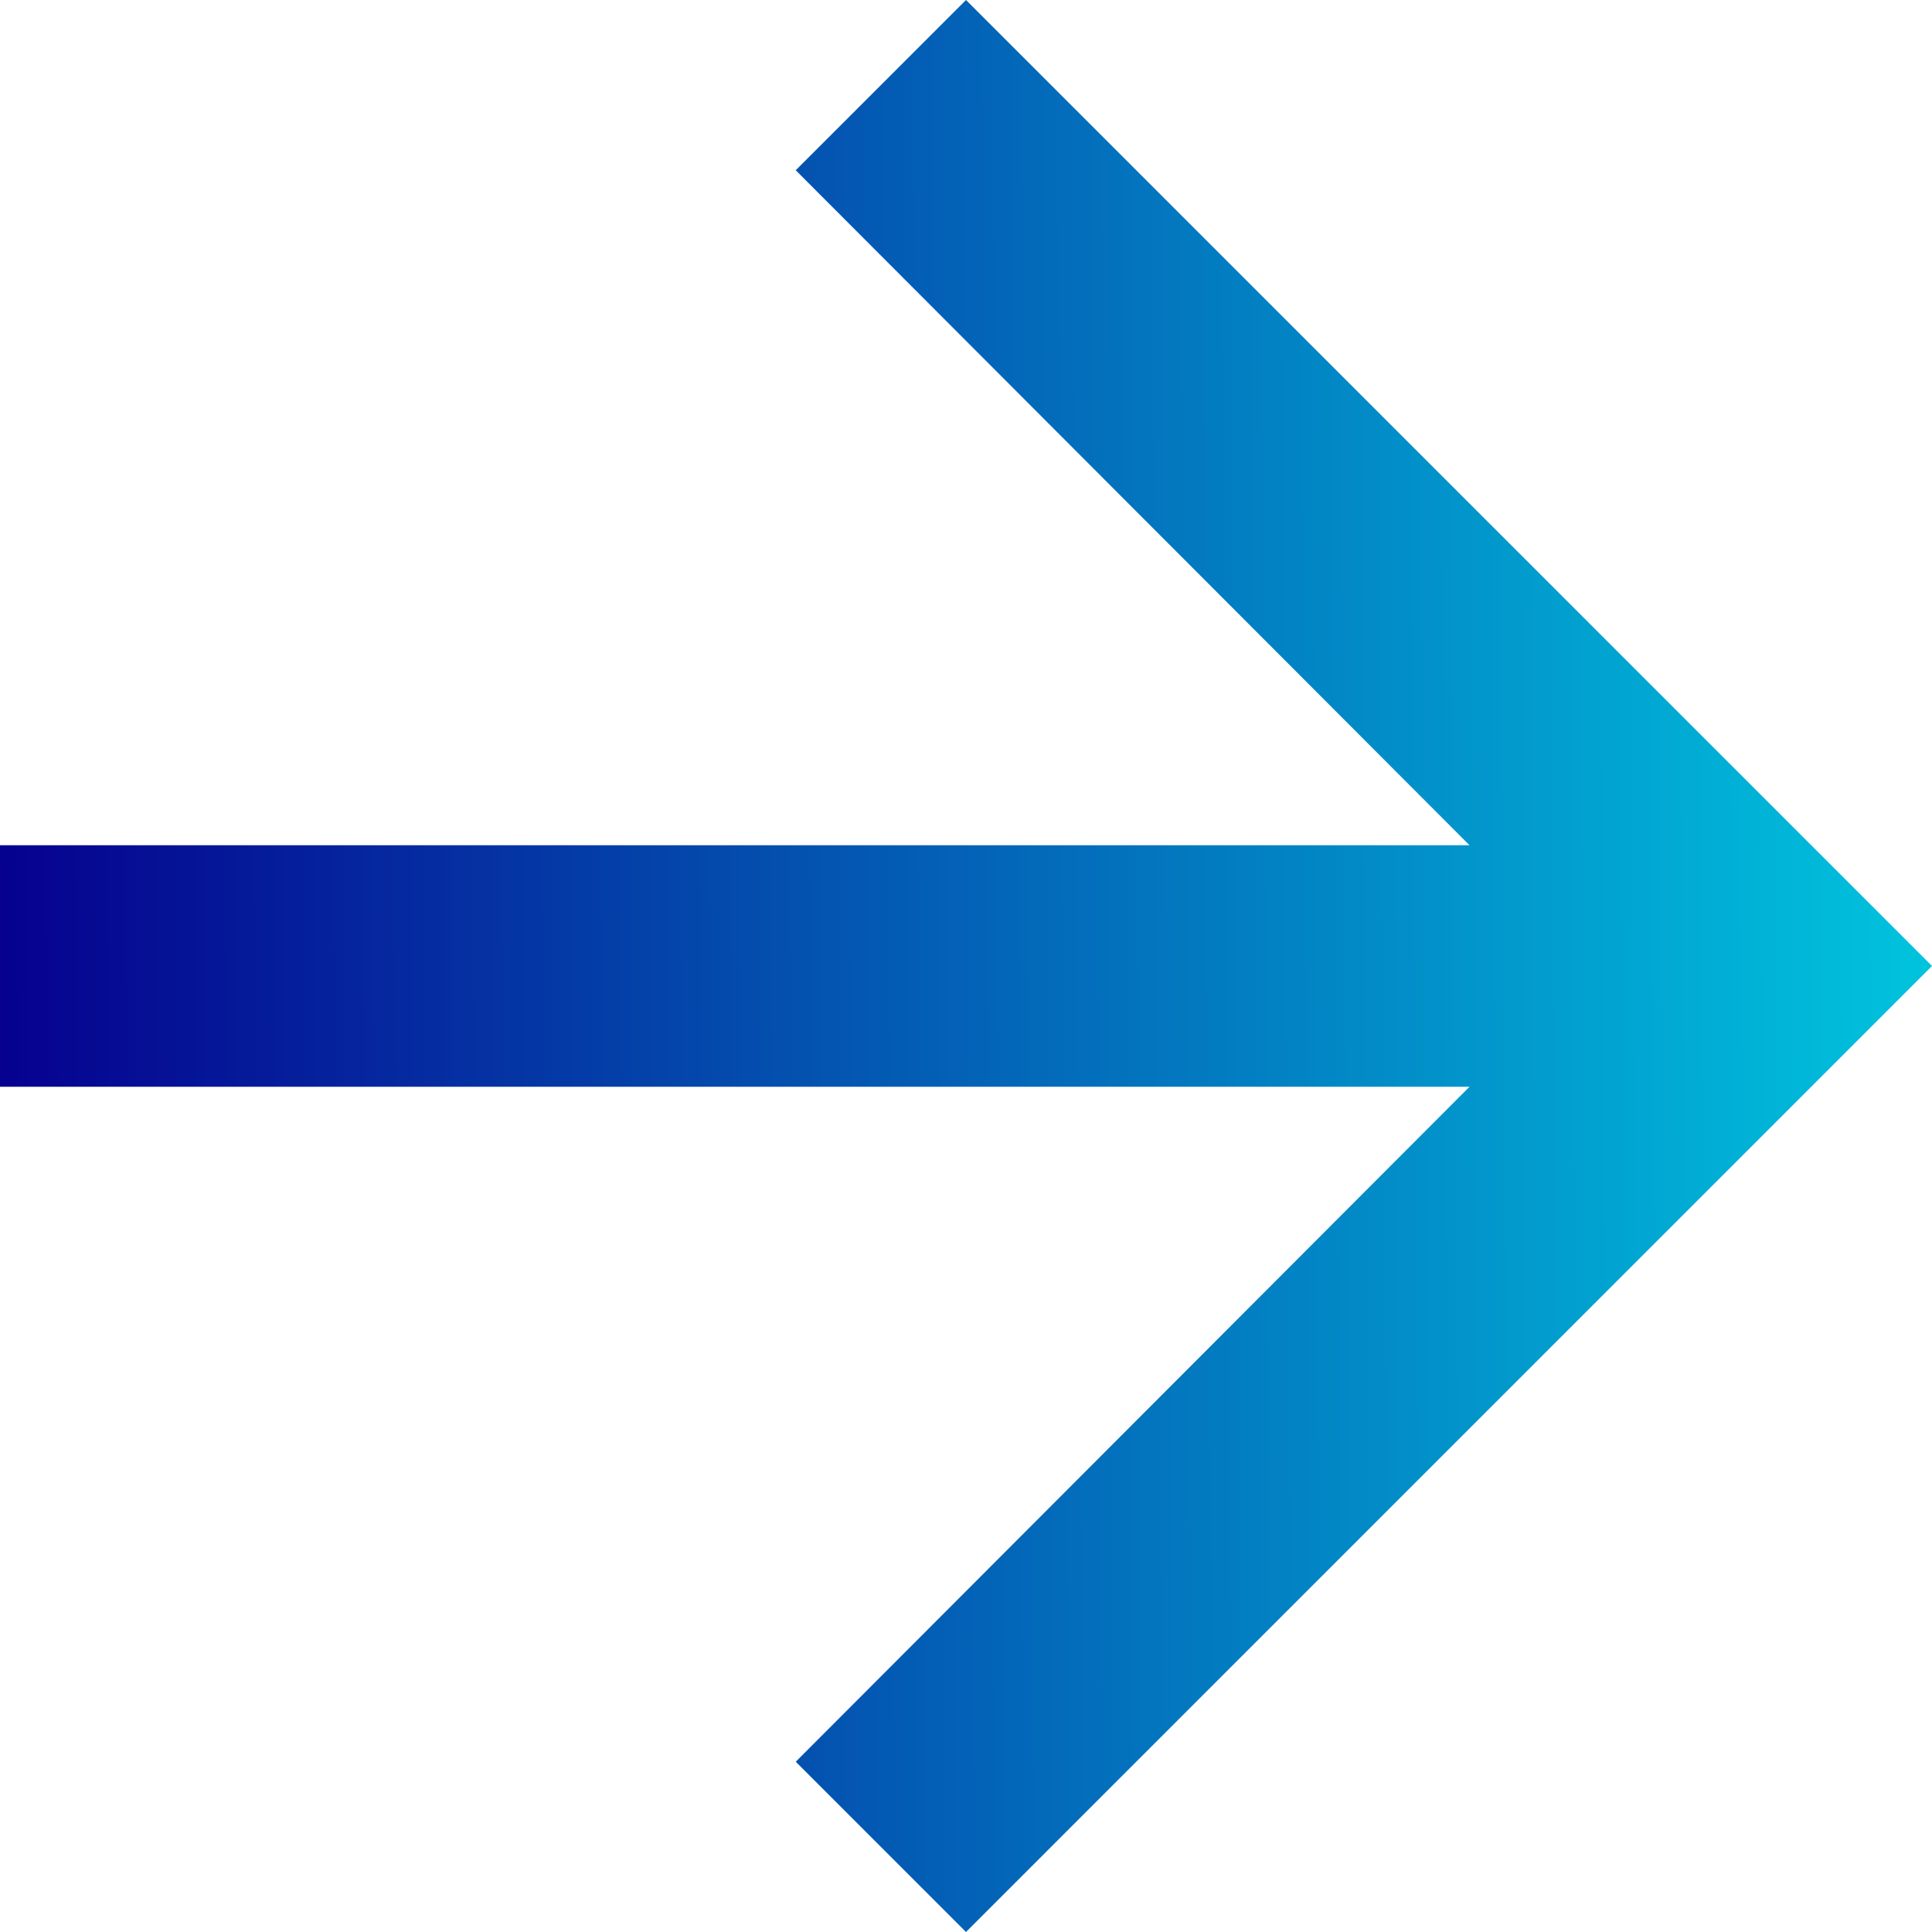 <svg xmlns="http://www.w3.org/2000/svg" width="16" height="16" viewBox="0 0 16 16" fill="none"><path d="M8 0L6.59 1.41L12.17 7H0V9H12.17L6.59 14.59L8 16L16 8L8 0Z" fill="url(#paint0_linear_8689_799)"></path><defs><linearGradient id="paint0_linear_8689_799" x1="3.50294e-09" y1="16" x2="17.3" y2="15.882" gradientUnits="userSpaceOnUse"><stop stop-color="#06008F"></stop><stop offset="1" stop-color="#00D3E4"></stop></linearGradient></defs></svg>